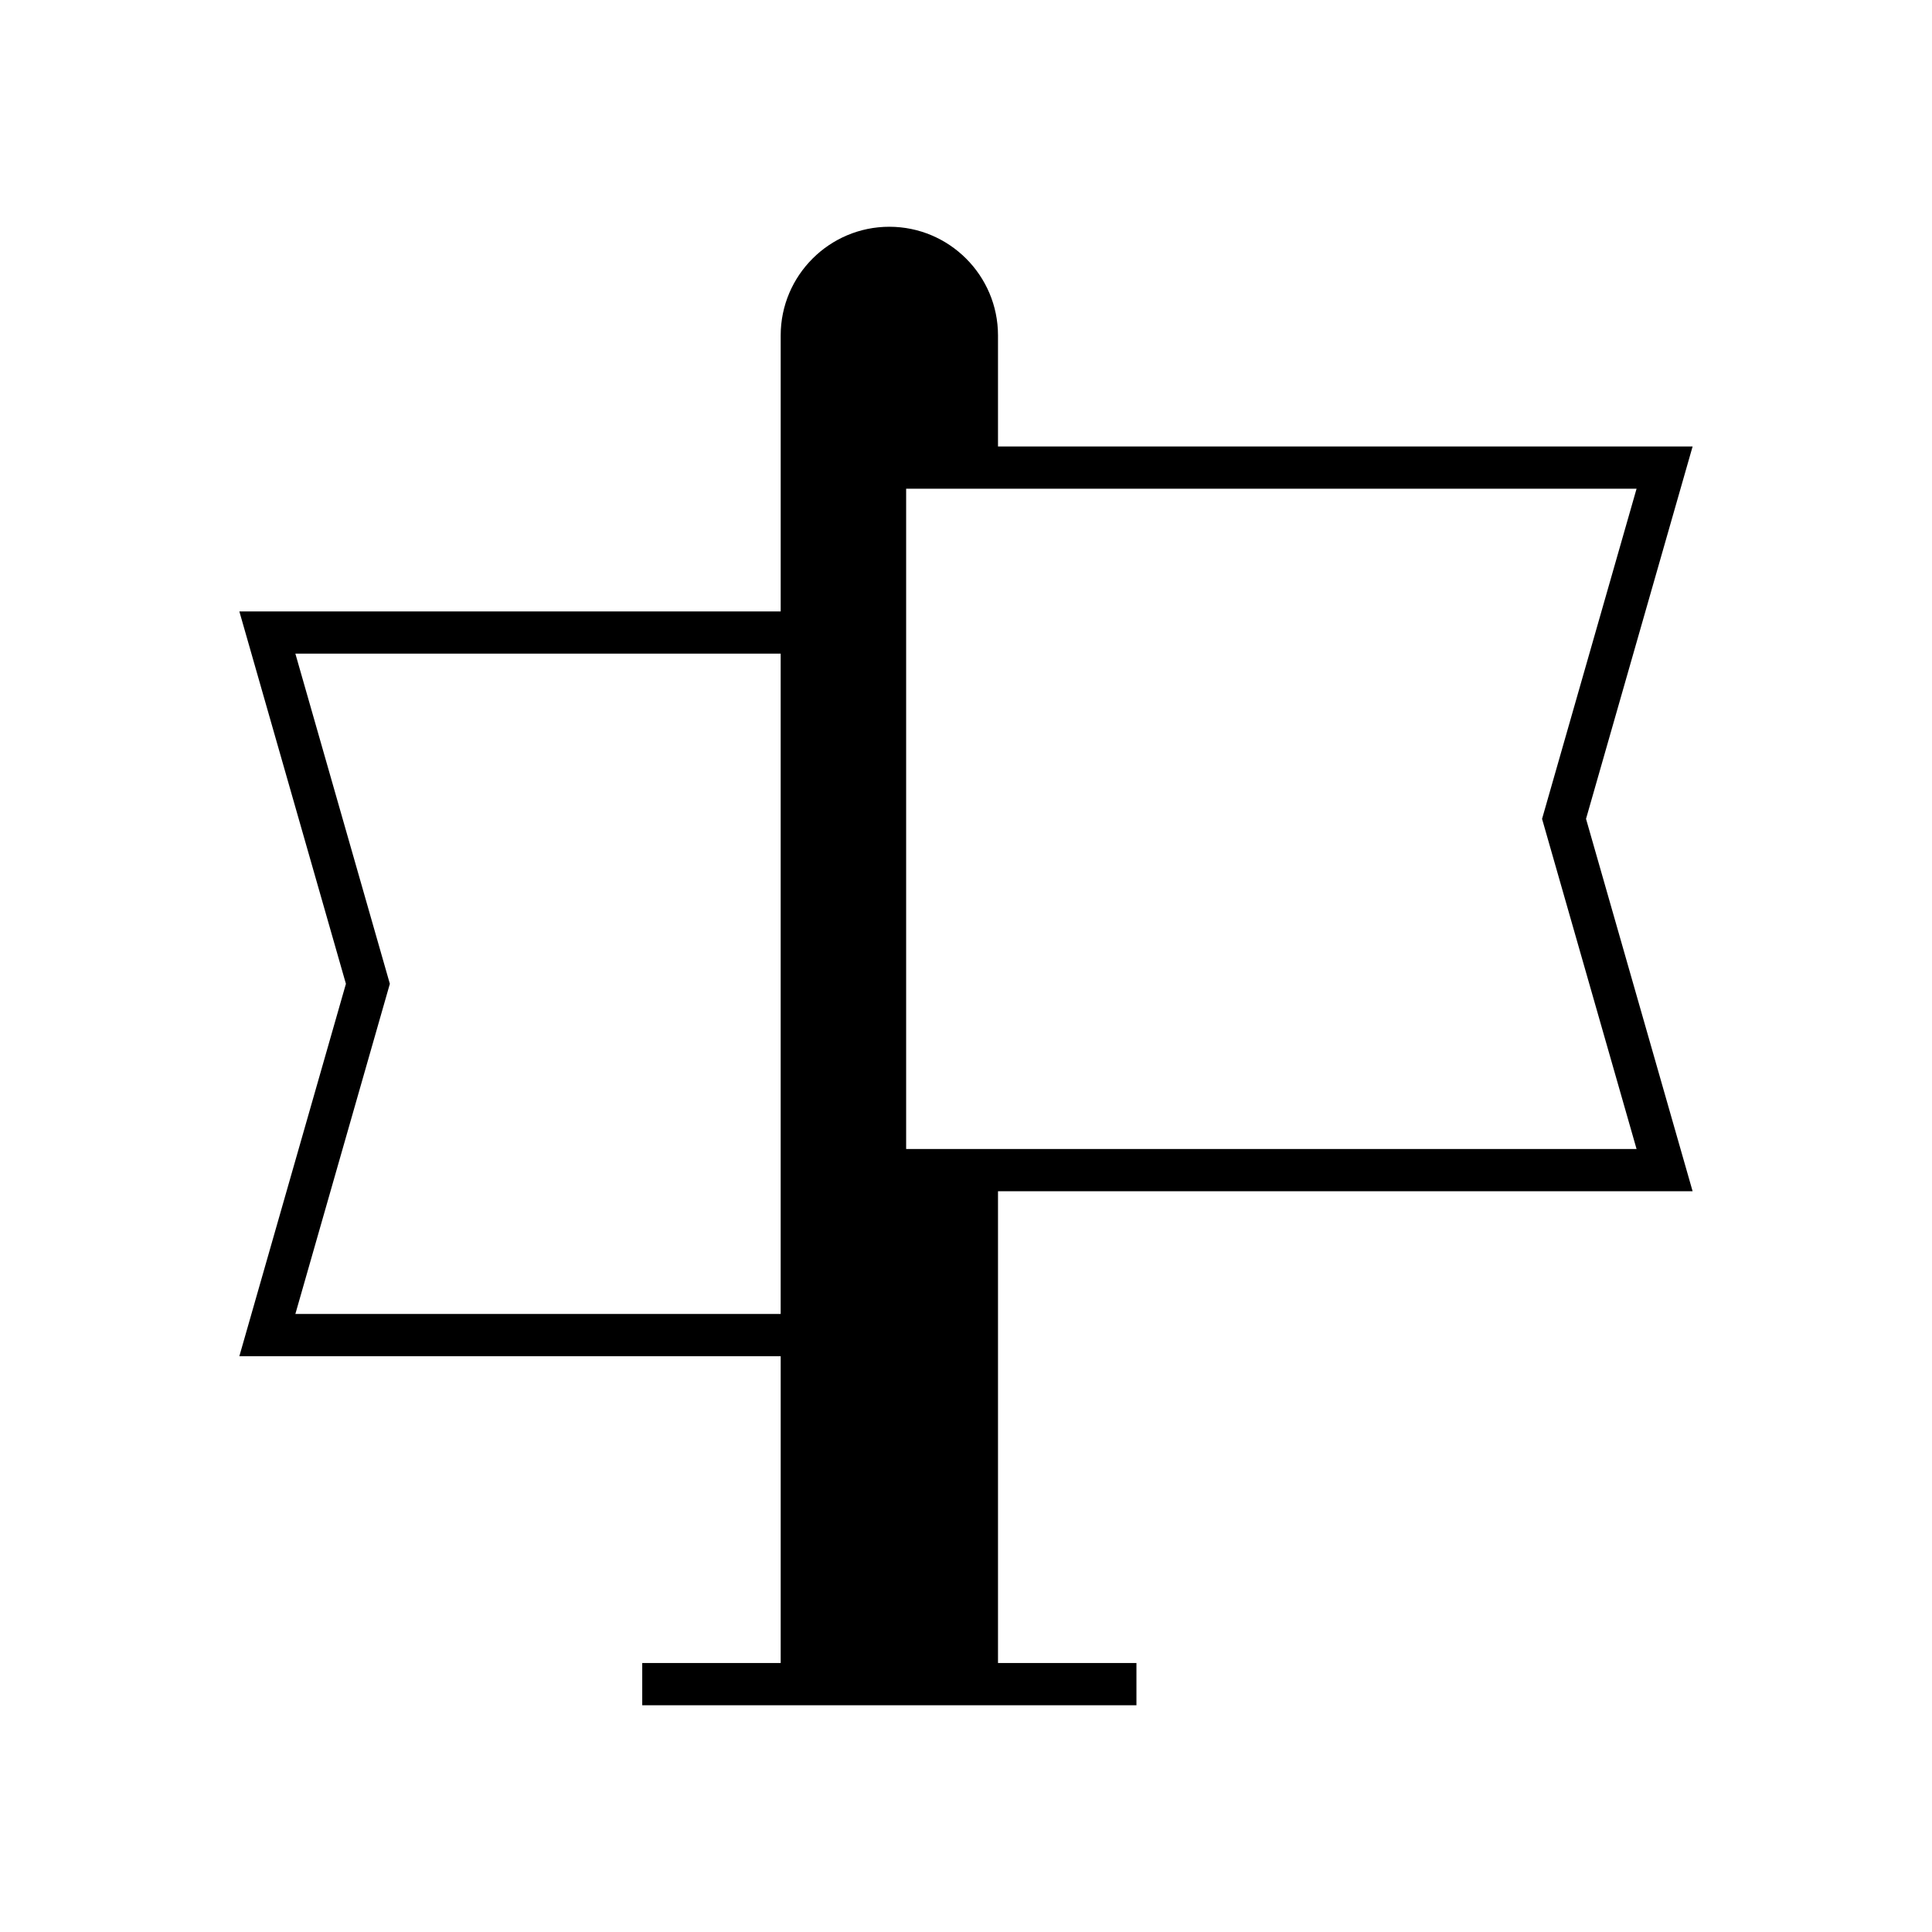 <?xml version="1.0" encoding="UTF-8"?>
<!-- Uploaded to: ICON Repo, www.iconrepo.com, Generator: ICON Repo Mixer Tools -->
<svg fill="#000000" width="800px" height="800px" version="1.1" viewBox="144 144 512 512" xmlns="http://www.w3.org/2000/svg">
 <path d="m408.48 262.32v-29.434c0-15.875-12.918-28.793-28.797-28.793-15.875 0-28.793 12.918-28.793 28.793v73.145h-143.46l28.242 98.691-28.242 98.684h143.46v81.305h-36.691v11.195h130.97v-11.195h-36.688v-125.02h184.08l-28.246-98.688 28.246-98.684zm-57.594 229.89h-128.61l25.039-87.488-25.039-87.496h128.61zm226.82-43.711h-193.57v-174.98h193.57l-25.043 87.492z"/>
</svg>